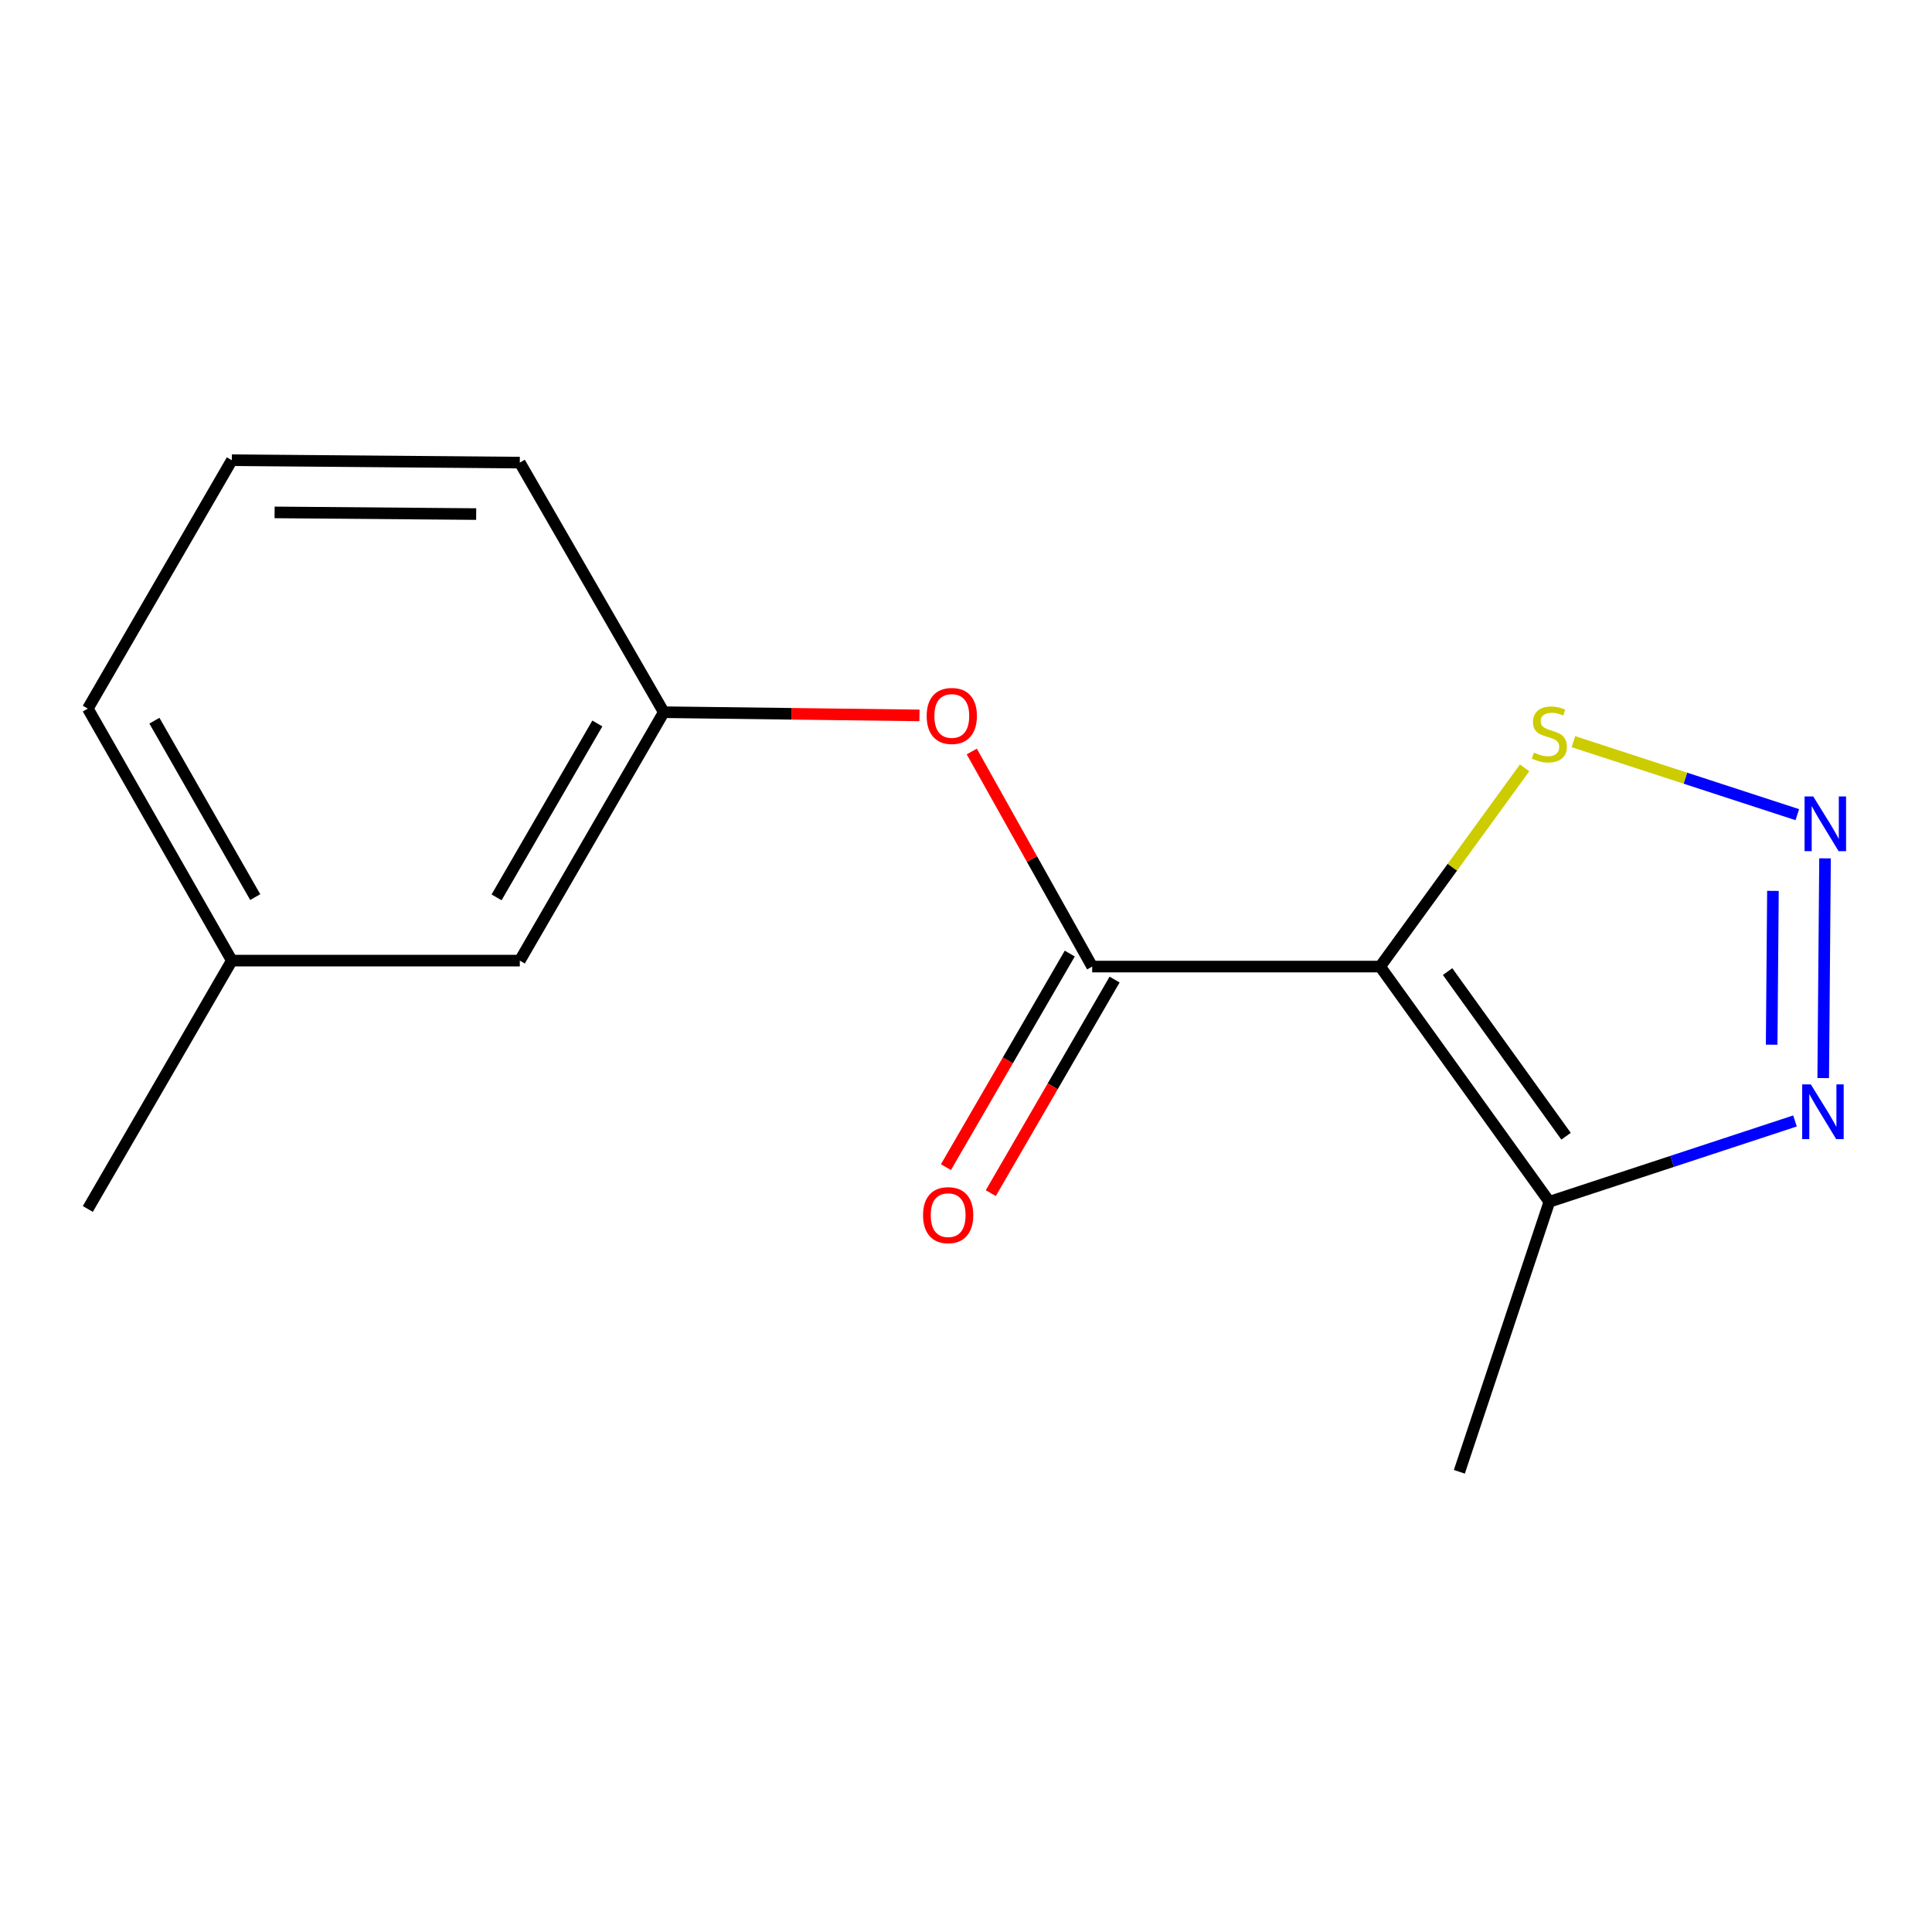 <?xml version='1.0' encoding='iso-8859-1'?>
<svg version='1.1' baseProfile='full'
              xmlns='http://www.w3.org/2000/svg'
                      xmlns:rdkit='http://www.rdkit.org/xml'
                      xmlns:xlink='http://www.w3.org/1999/xlink'
                  xml:space='preserve'
width='1000px' height='1000px' viewBox='0 0 1000 1000'>
<!-- END OF HEADER -->
<rect style='opacity:1.0;fill:#FFFFFF;stroke:none' width='1000' height='1000' x='0' y='0'> </rect>
<path class='bond-1' d='M 714.362,500.298 L 565.309,500.298' style='fill:none;fill-rule:evenodd;stroke:#000000;stroke-width:6px;stroke-linecap:butt;stroke-linejoin:miter;stroke-opacity:1' />
<path class='bond-2' d='M 714.362,500.298 L 801.944,622.036' style='fill:none;fill-rule:evenodd;stroke:#000000;stroke-width:6px;stroke-linecap:butt;stroke-linejoin:miter;stroke-opacity:1' />
<path class='bond-2' d='M 749.274,502.893 L 810.581,588.11' style='fill:none;fill-rule:evenodd;stroke:#000000;stroke-width:6px;stroke-linecap:butt;stroke-linejoin:miter;stroke-opacity:1' />
<path class='bond-4' d='M 714.362,500.298 L 751.751,448.868' style='fill:none;fill-rule:evenodd;stroke:#000000;stroke-width:6px;stroke-linecap:butt;stroke-linejoin:miter;stroke-opacity:1' />
<path class='bond-4' d='M 751.751,448.868 L 789.14,397.439' style='fill:none;fill-rule:evenodd;stroke:#CCCC00;stroke-width:6px;stroke-linecap:butt;stroke-linejoin:miter;stroke-opacity:1' />
<path class='bond-0' d='M 930.287,421.671 L 872.343,402.779' style='fill:none;fill-rule:evenodd;stroke:#0000FF;stroke-width:6px;stroke-linecap:butt;stroke-linejoin:miter;stroke-opacity:1' />
<path class='bond-0' d='M 872.343,402.779 L 814.398,383.888' style='fill:none;fill-rule:evenodd;stroke:#CCCC00;stroke-width:6px;stroke-linecap:butt;stroke-linejoin:miter;stroke-opacity:1' />
<path class='bond-15' d='M 944.635,444.284 L 943.691,558.011' style='fill:none;fill-rule:evenodd;stroke:#0000FF;stroke-width:6px;stroke-linecap:butt;stroke-linejoin:miter;stroke-opacity:1' />
<path class='bond-15' d='M 917.67,461.12 L 917.009,540.73' style='fill:none;fill-rule:evenodd;stroke:#0000FF;stroke-width:6px;stroke-linecap:butt;stroke-linejoin:miter;stroke-opacity:1' />
<path class='bond-5' d='M 565.309,500.298 L 534.149,444.638' style='fill:none;fill-rule:evenodd;stroke:#000000;stroke-width:6px;stroke-linecap:butt;stroke-linejoin:miter;stroke-opacity:1' />
<path class='bond-5' d='M 534.149,444.638 L 502.99,388.977' style='fill:none;fill-rule:evenodd;stroke:#FF0000;stroke-width:6px;stroke-linecap:butt;stroke-linejoin:miter;stroke-opacity:1' />
<path class='bond-6' d='M 553.706,493.571 L 521.663,548.842' style='fill:none;fill-rule:evenodd;stroke:#000000;stroke-width:6px;stroke-linecap:butt;stroke-linejoin:miter;stroke-opacity:1' />
<path class='bond-6' d='M 521.663,548.842 L 489.62,604.113' style='fill:none;fill-rule:evenodd;stroke:#FF0000;stroke-width:6px;stroke-linecap:butt;stroke-linejoin:miter;stroke-opacity:1' />
<path class='bond-6' d='M 576.912,507.025 L 544.869,562.296' style='fill:none;fill-rule:evenodd;stroke:#000000;stroke-width:6px;stroke-linecap:butt;stroke-linejoin:miter;stroke-opacity:1' />
<path class='bond-6' d='M 544.869,562.296 L 512.826,617.567' style='fill:none;fill-rule:evenodd;stroke:#FF0000;stroke-width:6px;stroke-linecap:butt;stroke-linejoin:miter;stroke-opacity:1' />
<path class='bond-3' d='M 801.944,622.036 L 865.512,601.123' style='fill:none;fill-rule:evenodd;stroke:#000000;stroke-width:6px;stroke-linecap:butt;stroke-linejoin:miter;stroke-opacity:1' />
<path class='bond-3' d='M 865.512,601.123 L 929.079,580.21' style='fill:none;fill-rule:evenodd;stroke:#0000FF;stroke-width:6px;stroke-linecap:butt;stroke-linejoin:miter;stroke-opacity:1' />
<path class='bond-10' d='M 801.944,622.036 L 755.359,761.79' style='fill:none;fill-rule:evenodd;stroke:#000000;stroke-width:6px;stroke-linecap:butt;stroke-linejoin:miter;stroke-opacity:1' />
<path class='bond-7' d='M 475.918,370.289 L 409.747,369.462' style='fill:none;fill-rule:evenodd;stroke:#FF0000;stroke-width:6px;stroke-linecap:butt;stroke-linejoin:miter;stroke-opacity:1' />
<path class='bond-7' d='M 409.747,369.462 L 343.577,368.636' style='fill:none;fill-rule:evenodd;stroke:#000000;stroke-width:6px;stroke-linecap:butt;stroke-linejoin:miter;stroke-opacity:1' />
<path class='bond-8' d='M 343.577,368.636 L 269.05,497.213' style='fill:none;fill-rule:evenodd;stroke:#000000;stroke-width:6px;stroke-linecap:butt;stroke-linejoin:miter;stroke-opacity:1' />
<path class='bond-8' d='M 309.19,374.471 L 257.021,464.475' style='fill:none;fill-rule:evenodd;stroke:#000000;stroke-width:6px;stroke-linecap:butt;stroke-linejoin:miter;stroke-opacity:1' />
<path class='bond-12' d='M 343.577,368.636 L 269.05,239.447' style='fill:none;fill-rule:evenodd;stroke:#000000;stroke-width:6px;stroke-linecap:butt;stroke-linejoin:miter;stroke-opacity:1' />
<path class='bond-9' d='M 269.05,497.213 L 119.996,497.213' style='fill:none;fill-rule:evenodd;stroke:#000000;stroke-width:6px;stroke-linecap:butt;stroke-linejoin:miter;stroke-opacity:1' />
<path class='bond-14' d='M 119.996,497.213 L 45.455,625.761' style='fill:none;fill-rule:evenodd;stroke:#000000;stroke-width:6px;stroke-linecap:butt;stroke-linejoin:miter;stroke-opacity:1' />
<path class='bond-16' d='M 119.996,497.213 L 45.455,366.773' style='fill:none;fill-rule:evenodd;stroke:#000000;stroke-width:6px;stroke-linecap:butt;stroke-linejoin:miter;stroke-opacity:1' />
<path class='bond-16' d='M 132.105,464.338 L 79.925,373.03' style='fill:none;fill-rule:evenodd;stroke:#000000;stroke-width:6px;stroke-linecap:butt;stroke-linejoin:miter;stroke-opacity:1' />
<path class='bond-11' d='M 119.996,238.21 L 269.05,239.447' style='fill:none;fill-rule:evenodd;stroke:#000000;stroke-width:6px;stroke-linecap:butt;stroke-linejoin:miter;stroke-opacity:1' />
<path class='bond-11' d='M 142.132,265.219 L 246.469,266.085' style='fill:none;fill-rule:evenodd;stroke:#000000;stroke-width:6px;stroke-linecap:butt;stroke-linejoin:miter;stroke-opacity:1' />
<path class='bond-13' d='M 119.996,238.21 L 45.455,366.773' style='fill:none;fill-rule:evenodd;stroke:#000000;stroke-width:6px;stroke-linecap:butt;stroke-linejoin:miter;stroke-opacity:1' />
<path  class='atom-1' d='M 938.523 412.237
L 947.803 427.237
Q 948.723 428.717, 950.203 431.397
Q 951.683 434.077, 951.763 434.237
L 951.763 412.237
L 955.523 412.237
L 955.523 440.557
L 951.643 440.557
L 941.683 424.157
Q 940.523 422.237, 939.283 420.037
Q 938.083 417.837, 937.723 417.157
L 937.723 440.557
L 934.043 440.557
L 934.043 412.237
L 938.523 412.237
' fill='#0000FF'/>
<path  class='atom-4' d='M 937.286 561.291
L 946.566 576.291
Q 947.486 577.771, 948.966 580.451
Q 950.446 583.131, 950.526 583.291
L 950.526 561.291
L 954.286 561.291
L 954.286 589.611
L 950.406 589.611
L 940.446 573.211
Q 939.286 571.291, 938.046 569.091
Q 936.846 566.891, 936.486 566.211
L 936.486 589.611
L 932.806 589.611
L 932.806 561.291
L 937.286 561.291
' fill='#0000FF'/>
<path  class='atom-5' d='M 793.944 389.547
Q 794.264 389.667, 795.584 390.227
Q 796.904 390.787, 798.344 391.147
Q 799.824 391.467, 801.264 391.467
Q 803.944 391.467, 805.504 390.187
Q 807.064 388.867, 807.064 386.587
Q 807.064 385.027, 806.264 384.067
Q 805.504 383.107, 804.304 382.587
Q 803.104 382.067, 801.104 381.467
Q 798.584 380.707, 797.064 379.987
Q 795.584 379.267, 794.504 377.747
Q 793.464 376.227, 793.464 373.667
Q 793.464 370.107, 795.864 367.907
Q 798.304 365.707, 803.104 365.707
Q 806.384 365.707, 810.104 367.267
L 809.184 370.347
Q 805.784 368.947, 803.224 368.947
Q 800.464 368.947, 798.944 370.107
Q 797.424 371.227, 797.464 373.187
Q 797.464 374.707, 798.224 375.627
Q 799.024 376.547, 800.144 377.067
Q 801.304 377.587, 803.224 378.187
Q 805.784 378.987, 807.304 379.787
Q 808.824 380.587, 809.904 382.227
Q 811.024 383.827, 811.024 386.587
Q 811.024 390.507, 808.384 392.627
Q 805.784 394.707, 801.424 394.707
Q 798.904 394.707, 796.984 394.147
Q 795.104 393.627, 792.864 392.707
L 793.944 389.547
' fill='#CCCC00'/>
<path  class='atom-6' d='M 479.645 370.578
Q 479.645 363.778, 483.005 359.978
Q 486.365 356.178, 492.645 356.178
Q 498.925 356.178, 502.285 359.978
Q 505.645 363.778, 505.645 370.578
Q 505.645 377.458, 502.245 381.378
Q 498.845 385.258, 492.645 385.258
Q 486.405 385.258, 483.005 381.378
Q 479.645 377.498, 479.645 370.578
M 492.645 382.058
Q 496.965 382.058, 499.285 379.178
Q 501.645 376.258, 501.645 370.578
Q 501.645 365.018, 499.285 362.218
Q 496.965 359.378, 492.645 359.378
Q 488.325 359.378, 485.965 362.178
Q 483.645 364.978, 483.645 370.578
Q 483.645 376.298, 485.965 379.178
Q 488.325 382.058, 492.645 382.058
' fill='#FF0000'/>
<path  class='atom-7' d='M 477.767 628.956
Q 477.767 622.156, 481.127 618.356
Q 484.487 614.556, 490.767 614.556
Q 497.047 614.556, 500.407 618.356
Q 503.767 622.156, 503.767 628.956
Q 503.767 635.836, 500.367 639.756
Q 496.967 643.636, 490.767 643.636
Q 484.527 643.636, 481.127 639.756
Q 477.767 635.876, 477.767 628.956
M 490.767 640.436
Q 495.087 640.436, 497.407 637.556
Q 499.767 634.636, 499.767 628.956
Q 499.767 623.396, 497.407 620.596
Q 495.087 617.756, 490.767 617.756
Q 486.447 617.756, 484.087 620.556
Q 481.767 623.356, 481.767 628.956
Q 481.767 634.676, 484.087 637.556
Q 486.447 640.436, 490.767 640.436
' fill='#FF0000'/>
</svg>

